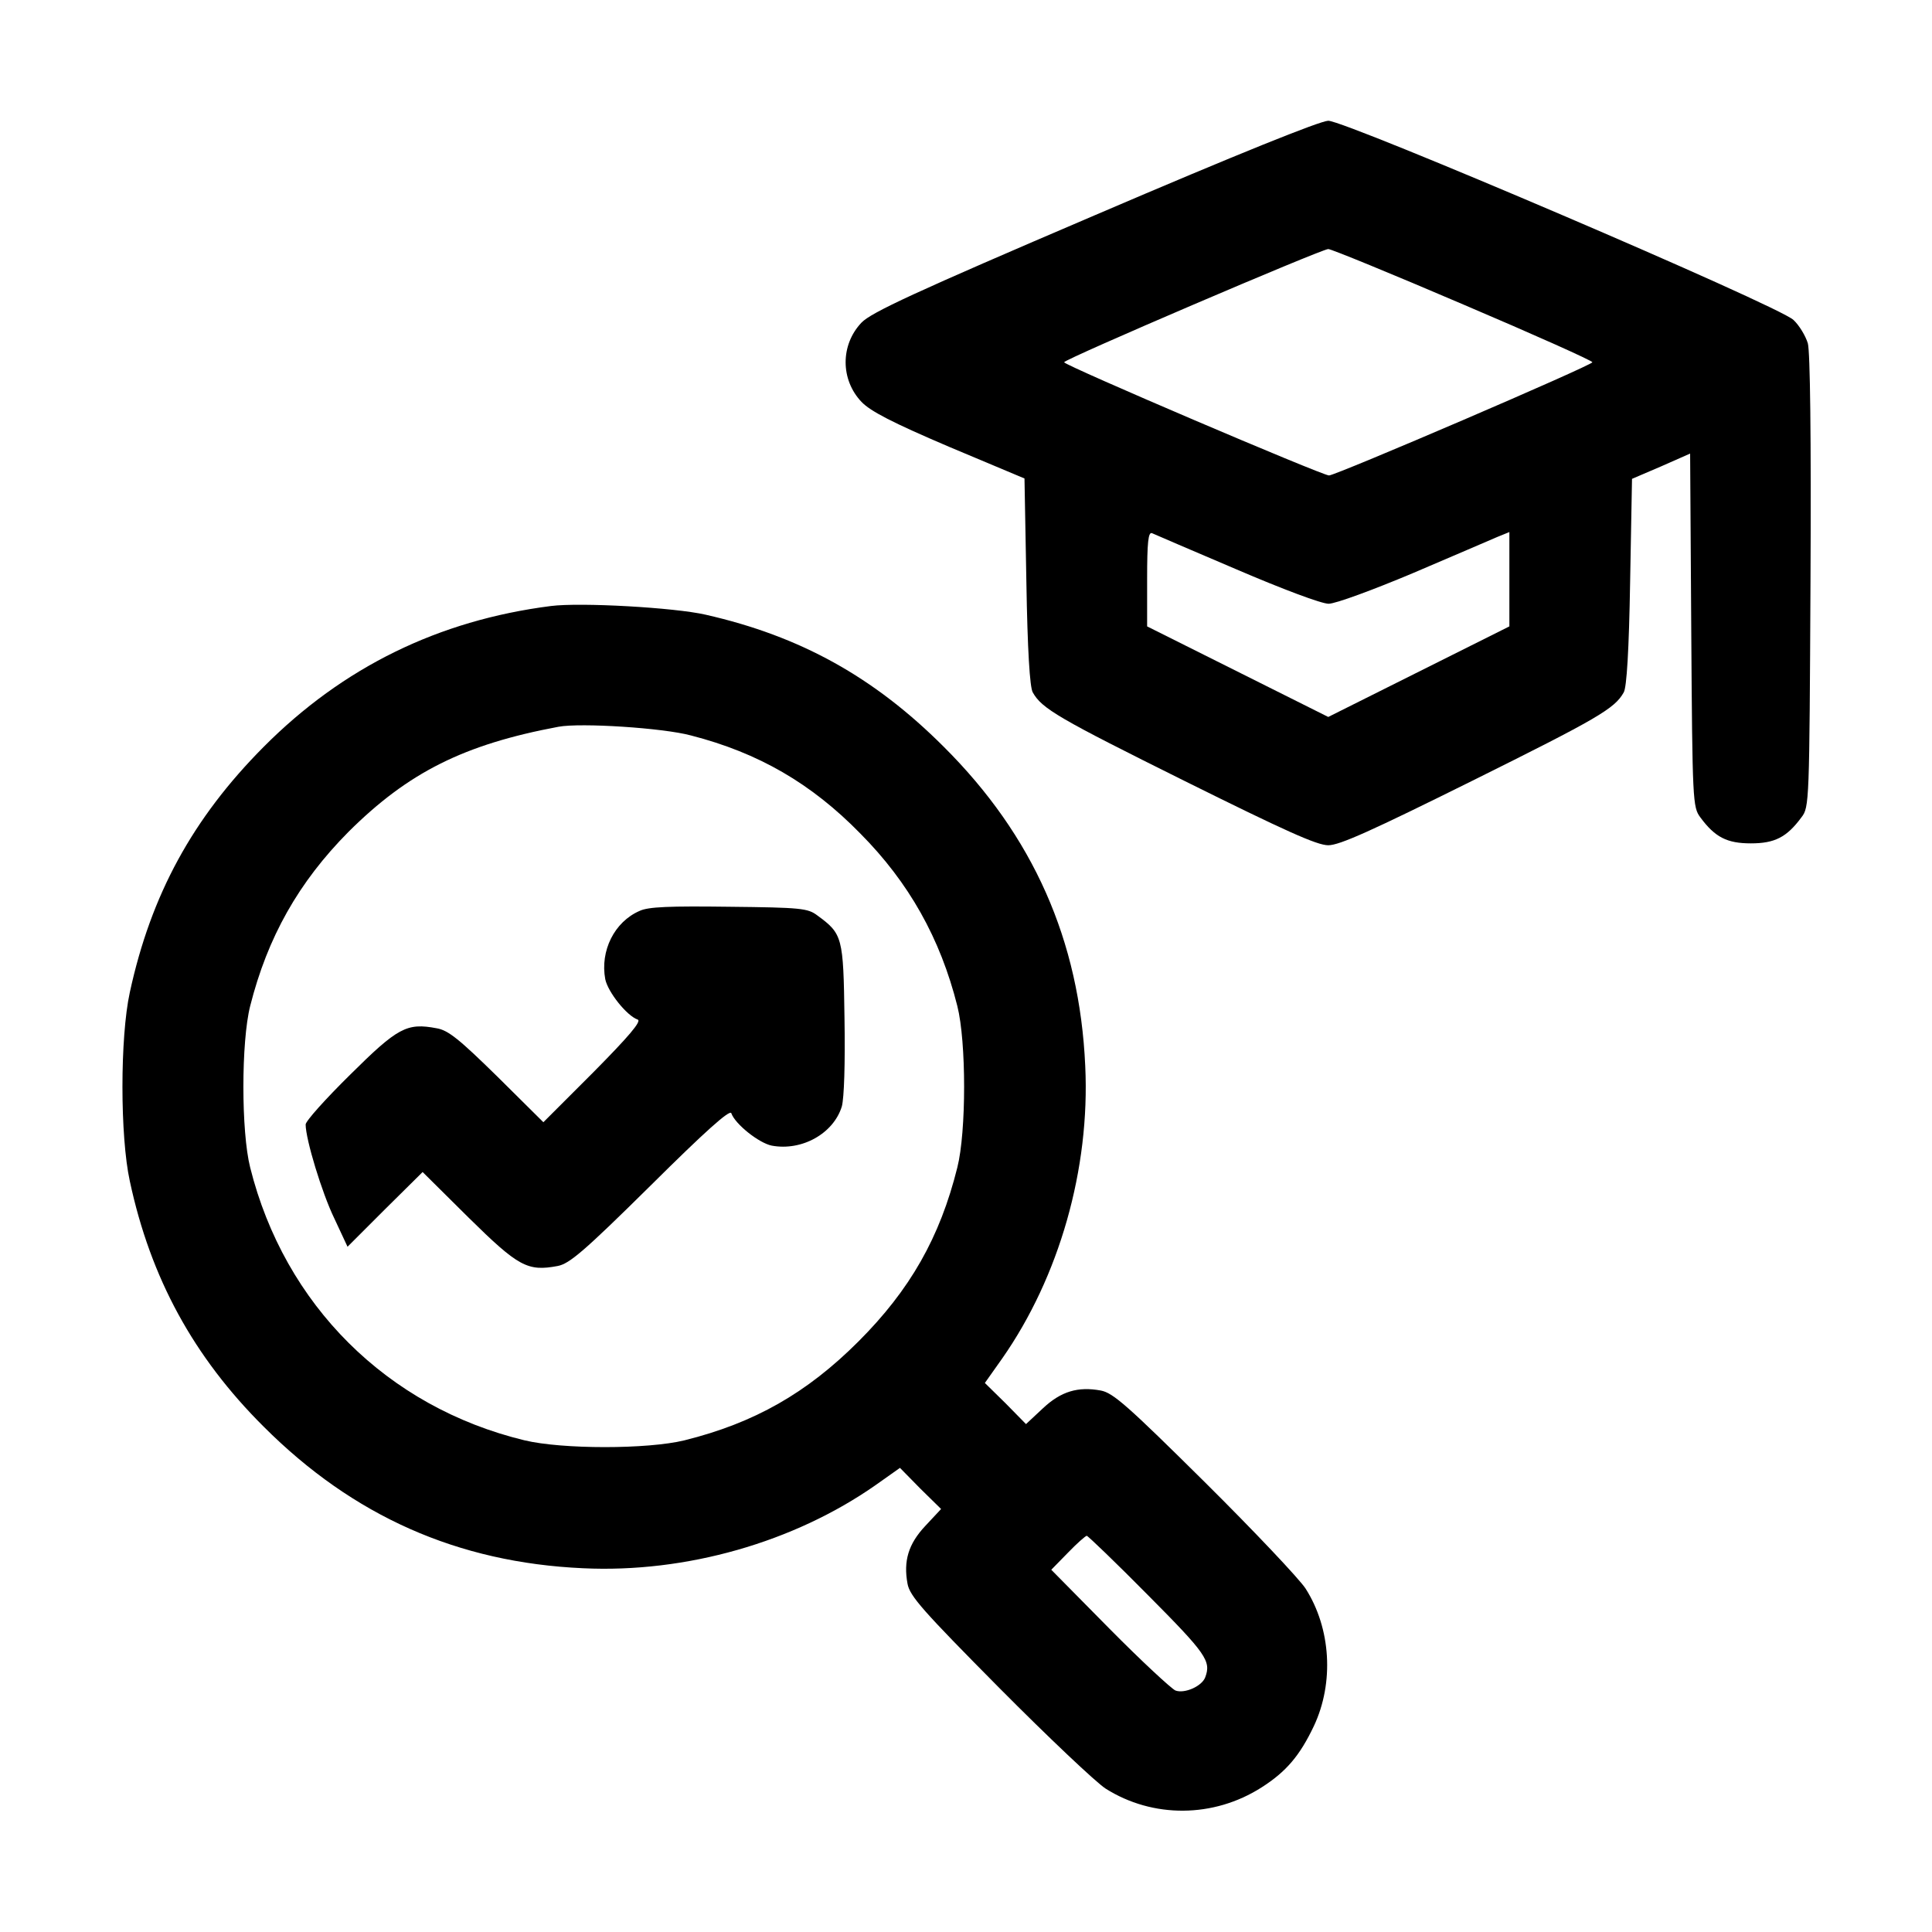 <?xml version="1.0" standalone="no"?>
<!DOCTYPE svg PUBLIC "-//W3C//DTD SVG 20010904//EN"
 "http://www.w3.org/TR/2001/REC-SVG-20010904/DTD/svg10.dtd">
<svg version="1.0" xmlns="http://www.w3.org/2000/svg"
 width="512pt" height="512pt" viewBox="0 0 512 512"
 preserveAspectRatio="xMidYMid meet">

<g transform="translate(0,512) scale(0.1,-0.1)"
fill="#000000" stroke="none">
<path d="M2900 4549 c-477 -204 -591 -257 -617 -284 -56 -59 -56 -151 0 -210
24 -25 82 -55 232 -119 l200 -84 5 -274 c3 -180 9 -280 17 -293 24 -43 69 -69
401 -234 268 -133 352 -171 382 -171 30 0 114 38 382 171 332 165 377 191 401
234 8 13 14 113 17 293 l5 273 77 33 77 34 3 -468 c3 -455 4 -469 24 -496 39
-53 71 -69 134 -69 63 0 95 16 134 69 21 27 21 39 24 624 2 389 -1 609 -7 632
-6 20 -23 48 -38 62 -39 38 -1186 528 -1233 528 -23 -1 -235 -86 -620 -251z
m978 -236 c188 -80 342 -149 342 -153 0 -8 -680 -300 -698 -300 -18 0 -702
292 -702 300 0 8 680 299 700 300 8 0 169 -66 358 -147z m-601 -702 c121 -52
225 -91 244 -91 18 0 116 36 223 81 105 45 206 88 224 96 l32 13 0 -125 0
-125 -240 -120 -240 -120 -240 120 -240 120 0 126 c0 97 3 125 13 121 6 -3
107 -46 224 -96z"/>
<path d="M1460 3514 c-298 -38 -551 -162 -761 -373 -188 -189 -299 -392 -355
-651 -26 -119 -26 -381 0 -500 55 -257 169 -466 355 -651 237 -237 514 -360
846 -375 273 -13 559 69 775 220 l65 46 54 -55 55 -54 -42 -45 c-45 -48 -58
-93 -47 -153 6 -33 41 -72 243 -276 130 -131 257 -251 282 -267 125 -79 286
-78 413 3 66 42 102 85 139 163 54 115 45 259 -22 364 -16 25 -136 152 -267
282 -204 202 -243 237 -276 243 -60 11 -105 -2 -153 -47 l-45 -42 -54 55 -55
54 46 65 c151 216 233 502 220 775 -15 333 -138 610 -375 846 -185 185 -380
293 -631 350 -83 19 -331 33 -410 23z m371 -343 c179 -46 319 -127 449 -260
129 -130 212 -278 257 -457 24 -95 24 -333 0 -428 -46 -185 -125 -324 -262
-461 -137 -137 -276 -216 -461 -262 -98 -24 -324 -24 -424 0 -364 88 -636 359
-727 723 -24 95 -24 333 0 428 46 182 128 328 261 462 158 157 305 231 556
278 59 11 277 -3 351 -23z m1212 -2279 c154 -155 167 -174 151 -217 -9 -24
-55 -44 -79 -35 -11 5 -90 78 -175 164 l-154 156 44 45 c24 25 47 45 50 45 3
0 77 -71 163 -158z"/>
<path d="M1695 2706 c-67 -29 -105 -106 -91 -181 7 -34 57 -97 86 -107 11 -4
-24 -45 -117 -139 l-133 -133 -122 121 c-100 98 -130 123 -161 128 -79 15
-103 2 -229 -123 -65 -64 -118 -123 -118 -132 0 -39 43 -181 76 -249 l35 -75
99 99 100 99 122 -121 c132 -130 156 -143 236 -128 31 6 69 38 246 213 145
144 210 202 214 192 10 -29 73 -79 107 -86 80 -15 164 32 186 104 6 23 9 112
7 234 -3 215 -5 223 -72 272 -25 19 -43 21 -234 23 -157 2 -214 0 -237 -11z"/>
</g>
</svg>
